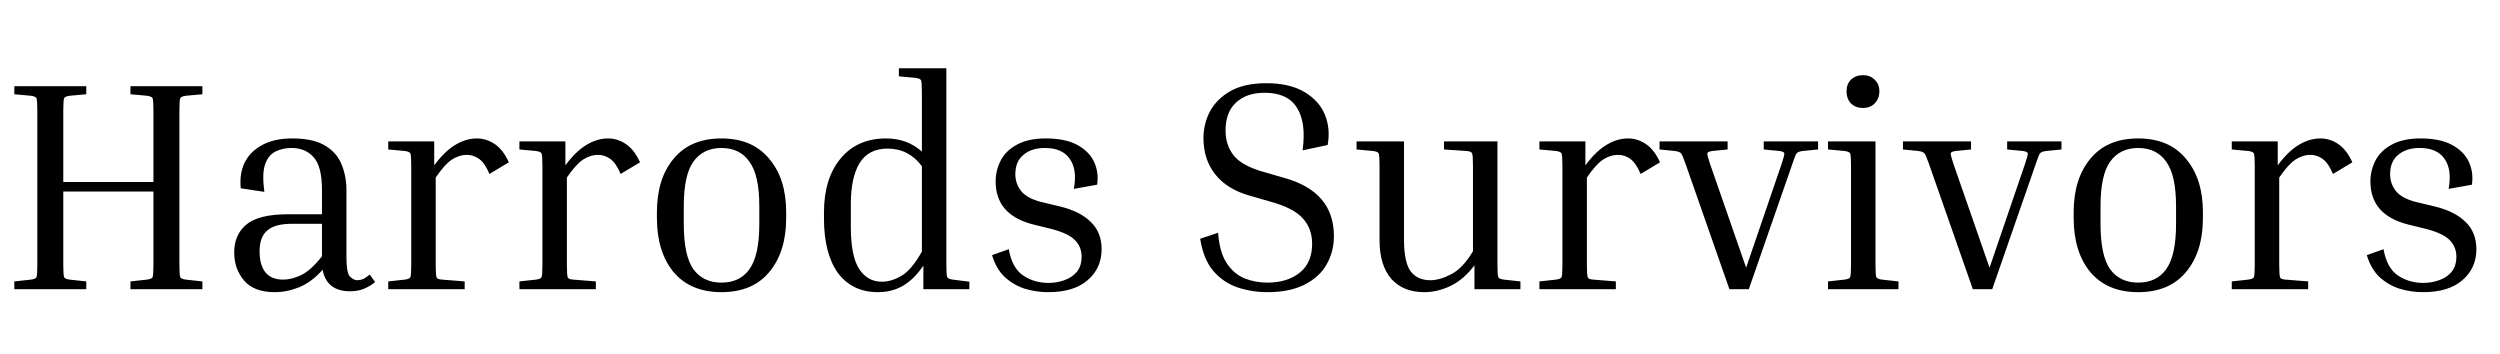 <svg xmlns="http://www.w3.org/2000/svg" width="268" height="38" viewBox="0 0 268 38" fill="none"><path d="M21.696 30.168V31H13.984V30.168L15.744 29.976C16.085 29.933 16.288 29.848 16.352 29.72C16.416 29.592 16.448 29.155 16.448 28.408V20.536H6.784V28.408C6.784 29.155 6.816 29.592 6.88 29.72C6.944 29.848 7.147 29.933 7.488 29.976L9.248 30.168V31H1.536V30.168L3.296 29.976C3.637 29.933 3.84 29.848 3.904 29.72C3.968 29.592 4 29.155 4 28.408V11.832C4 11.085 3.968 10.648 3.904 10.52C3.84 10.392 3.637 10.307 3.296 10.264L1.536 10.104V9.24H9.248V10.104L7.488 10.264C7.147 10.307 6.944 10.392 6.88 10.52C6.816 10.648 6.784 11.085 6.784 11.832V19.512H16.448V11.832C16.448 11.085 16.416 10.648 16.352 10.52C16.288 10.392 16.085 10.307 15.744 10.264L13.984 10.104V9.24H21.696V10.104L19.936 10.264C19.595 10.307 19.392 10.392 19.328 10.52C19.264 10.648 19.232 11.085 19.232 11.832V28.408C19.232 29.155 19.264 29.592 19.328 29.72C19.392 29.848 19.595 29.933 19.936 29.976L21.696 30.168ZM37.523 31.224C35.859 31.224 34.877 30.456 34.579 28.92C33.832 29.773 33.011 30.392 32.115 30.776C31.219 31.139 30.333 31.32 29.459 31.32C27.965 31.32 26.867 30.904 26.163 30.072C25.459 29.24 25.107 28.237 25.107 27.064C25.107 25.805 25.533 24.813 26.387 24.088C27.261 23.341 28.765 22.968 30.899 22.968H34.515V20.376C34.515 18.669 34.216 17.496 33.619 16.856C33.043 16.195 32.253 15.864 31.251 15.864C30.611 15.864 30.035 15.992 29.523 16.248C29.011 16.504 28.637 16.973 28.403 17.656C28.189 18.317 28.168 19.288 28.339 20.568L25.811 20.184C25.704 19.181 25.832 18.285 26.195 17.496C26.579 16.685 27.197 16.045 28.051 15.576C28.925 15.085 30.013 14.84 31.315 14.84C32.872 14.84 34.067 15.107 34.899 15.64C35.731 16.152 36.307 16.824 36.627 17.656C36.968 18.488 37.139 19.395 37.139 20.376V27.576C37.139 28.664 37.256 29.347 37.491 29.624C37.747 29.901 38.024 30.04 38.323 30.04C38.515 30.04 38.717 29.997 38.931 29.912C39.144 29.805 39.379 29.645 39.635 29.432L40.211 30.232C39.891 30.509 39.507 30.744 39.059 30.936C38.632 31.128 38.12 31.224 37.523 31.224ZM30.355 29.976C30.952 29.976 31.592 29.816 32.275 29.496C32.979 29.155 33.725 28.483 34.515 27.48V23.992H31.251C30.056 23.992 29.181 24.237 28.627 24.728C28.093 25.197 27.827 25.933 27.827 26.936C27.827 27.896 28.029 28.643 28.435 29.176C28.861 29.709 29.501 29.976 30.355 29.976ZM41.62 16.024V15.16H46.548V17.72C47.295 16.717 48.041 15.992 48.788 15.544C49.556 15.075 50.335 14.84 51.124 14.84C51.807 14.84 52.447 15.043 53.044 15.448C53.641 15.853 54.143 16.504 54.548 17.4L52.468 18.648C52.148 17.88 51.785 17.347 51.38 17.048C50.975 16.749 50.527 16.6 50.036 16.6C49.503 16.6 48.969 16.771 48.436 17.112C47.924 17.453 47.348 18.093 46.708 19.032V28.408C46.708 29.155 46.74 29.603 46.804 29.752C46.868 29.88 47.071 29.955 47.412 29.976L49.812 30.168V31H41.62V30.168L43.38 29.976C43.721 29.933 43.924 29.848 43.988 29.72C44.052 29.592 44.084 29.155 44.084 28.408V17.752C44.084 17.005 44.052 16.568 43.988 16.44C43.924 16.312 43.721 16.227 43.38 16.184L41.62 16.024ZM55.682 16.024V15.16H60.611V17.72C61.357 16.717 62.104 15.992 62.85 15.544C63.618 15.075 64.397 14.84 65.186 14.84C65.869 14.84 66.509 15.043 67.106 15.448C67.704 15.853 68.205 16.504 68.611 17.4L66.531 18.648C66.21 17.88 65.848 17.347 65.442 17.048C65.037 16.749 64.589 16.6 64.099 16.6C63.565 16.6 63.032 16.771 62.498 17.112C61.986 17.453 61.41 18.093 60.77 19.032V28.408C60.77 29.155 60.803 29.603 60.867 29.752C60.931 29.88 61.133 29.955 61.474 29.976L63.874 30.168V31H55.682V30.168L57.443 29.976C57.784 29.933 57.986 29.848 58.05 29.72C58.114 29.592 58.147 29.155 58.147 28.408V17.752C58.147 17.005 58.114 16.568 58.05 16.44C57.986 16.312 57.784 16.227 57.443 16.184L55.682 16.024ZM84.278 22.744V23.384C84.278 25.795 83.669 27.725 82.454 29.176C81.259 30.605 79.552 31.32 77.334 31.32C75.136 31.32 73.43 30.605 72.213 29.176C71.019 27.725 70.421 25.795 70.421 23.384V22.744C70.421 20.355 71.019 18.445 72.213 17.016C73.408 15.565 75.115 14.84 77.334 14.84C79.552 14.84 81.259 15.565 82.454 17.016C83.669 18.445 84.278 20.355 84.278 22.744ZM81.397 22.104C81.397 19.885 81.046 18.296 80.341 17.336C79.659 16.355 78.656 15.864 77.334 15.864C76.032 15.864 75.029 16.355 74.326 17.336C73.643 18.296 73.302 19.885 73.302 22.104V24.024C73.302 26.264 73.643 27.875 74.326 28.856C75.029 29.816 76.032 30.296 77.334 30.296C78.656 30.296 79.659 29.816 80.341 28.856C81.046 27.875 81.397 26.264 81.397 24.024V22.104ZM103.914 30.2V31H98.986V28.472C98.325 29.453 97.589 30.179 96.778 30.648C95.989 31.096 95.103 31.32 94.122 31.32C92.287 31.32 90.858 30.637 89.834 29.272C88.831 27.885 88.33 25.933 88.33 23.416V22.776C88.33 20.365 88.917 18.445 90.09 17.016C91.285 15.565 92.917 14.84 94.986 14.84C96.501 14.84 97.781 15.309 98.826 16.248V9.912C98.826 9.165 98.794 8.728 98.73 8.6C98.666 8.472 98.463 8.387 98.122 8.344L96.362 8.184V7.32H101.45V28.408C101.45 29.155 101.482 29.592 101.546 29.72C101.61 29.848 101.813 29.933 102.154 29.976L103.914 30.2ZM91.21 24.376C91.21 26.381 91.498 27.853 92.074 28.792C92.671 29.731 93.493 30.2 94.538 30.2C95.221 30.2 95.925 29.987 96.65 29.56C97.375 29.133 98.101 28.269 98.826 26.968V17.816C97.887 16.557 96.661 15.928 95.146 15.928C93.781 15.928 92.778 16.451 92.138 17.496C91.519 18.541 91.21 19.981 91.21 21.816V24.376ZM112.685 24.536L110.733 24.056C108.066 23.373 106.733 21.837 106.733 19.448C106.733 18.659 106.914 17.912 107.277 17.208C107.639 16.504 108.215 15.939 109.005 15.512C109.815 15.064 110.85 14.84 112.109 14.84C113.517 14.84 114.647 15.075 115.501 15.544C116.354 16.013 116.951 16.621 117.293 17.368C117.634 18.115 117.741 18.925 117.613 19.8L115.117 20.248C115.373 18.861 115.223 17.784 114.669 17.016C114.135 16.248 113.25 15.864 112.013 15.864C111.053 15.864 110.285 16.109 109.709 16.6C109.133 17.069 108.845 17.763 108.845 18.68C108.845 19.363 109.058 19.971 109.485 20.504C109.911 21.016 110.626 21.4 111.629 21.656L113.645 22.136C115.053 22.477 116.141 23.021 116.909 23.768C117.698 24.515 118.093 25.496 118.093 26.712C118.093 28.077 117.591 29.187 116.589 30.04C115.607 30.893 114.199 31.32 112.365 31.32C111.49 31.32 110.637 31.192 109.805 30.936C108.994 30.659 108.279 30.232 107.661 29.656C107.063 29.059 106.626 28.291 106.349 27.352L108.141 26.712C108.375 28.056 108.887 28.995 109.677 29.528C110.466 30.061 111.373 30.328 112.397 30.328C112.994 30.328 113.559 30.232 114.093 30.04C114.647 29.848 115.095 29.549 115.437 29.144C115.778 28.717 115.949 28.173 115.949 27.512C115.949 26.829 115.714 26.243 115.245 25.752C114.775 25.261 113.922 24.856 112.685 24.536ZM135.859 30.296C137.288 30.296 138.44 29.944 139.315 29.24C140.211 28.536 140.659 27.501 140.659 26.136C140.659 25.048 140.328 24.141 139.667 23.416C139.005 22.669 137.853 22.072 136.211 21.624L134.003 20.984C132.381 20.536 131.144 19.779 130.291 18.712C129.437 17.645 129.011 16.344 129.011 14.808C129.011 13.784 129.245 12.824 129.715 11.928C130.205 11.032 130.941 10.307 131.923 9.752C132.925 9.197 134.195 8.92 135.731 8.92C137.437 8.92 138.813 9.24 139.859 9.88C140.904 10.499 141.629 11.309 142.035 12.312C142.44 13.315 142.536 14.392 142.323 15.544L139.635 16.12C139.912 14.136 139.709 12.611 139.027 11.544C138.365 10.477 137.213 9.944 135.571 9.944C134.269 9.944 133.245 10.296 132.499 11C131.752 11.683 131.379 12.685 131.379 14.008C131.379 15.053 131.677 15.949 132.275 16.696C132.872 17.421 133.928 17.997 135.443 18.424L137.651 19.064C141.213 20.045 142.995 22.125 142.995 25.304C142.995 26.435 142.728 27.459 142.195 28.376C141.683 29.272 140.893 29.987 139.827 30.52C138.781 31.053 137.459 31.32 135.859 31.32C134.749 31.32 133.683 31.149 132.659 30.808C131.656 30.467 130.792 29.88 130.067 29.048C129.363 28.216 128.893 27.064 128.659 25.592L130.579 24.952C130.685 26.36 130.995 27.448 131.507 28.216C132.019 28.984 132.659 29.528 133.427 29.848C134.195 30.147 135.005 30.296 135.859 30.296ZM162.99 30.168V31H158.062V28.44C157.315 29.443 156.462 30.179 155.502 30.648C154.563 31.096 153.625 31.32 152.686 31.32C151.171 31.32 149.987 30.84 149.134 29.88C148.302 28.899 147.886 27.523 147.886 25.752V17.752C147.886 17.005 147.854 16.568 147.79 16.44C147.726 16.312 147.523 16.227 147.182 16.184L145.422 16.024V15.16H150.51V25.72C150.51 27.299 150.745 28.419 151.214 29.08C151.705 29.72 152.409 30.04 153.326 30.04C154.009 30.04 154.755 29.827 155.566 29.4C156.398 28.973 157.177 28.152 157.902 26.936V17.752C157.902 17.005 157.87 16.568 157.806 16.44C157.742 16.291 157.539 16.205 157.198 16.184L154.798 16.024V15.16H160.526V28.408C160.526 29.155 160.558 29.592 160.622 29.72C160.686 29.848 160.889 29.933 161.23 29.976L162.99 30.168ZM165.026 16.024V15.16H169.954V17.72C170.701 16.717 171.448 15.992 172.194 15.544C172.962 15.075 173.741 14.84 174.53 14.84C175.213 14.84 175.853 15.043 176.45 15.448C177.048 15.853 177.549 16.504 177.954 17.4L175.874 18.648C175.554 17.88 175.192 17.347 174.786 17.048C174.381 16.749 173.933 16.6 173.442 16.6C172.909 16.6 172.376 16.771 171.842 17.112C171.33 17.453 170.754 18.093 170.114 19.032V28.408C170.114 29.155 170.146 29.603 170.21 29.752C170.274 29.88 170.477 29.955 170.818 29.976L173.218 30.168V31H165.026V30.168L166.786 29.976C167.128 29.933 167.33 29.848 167.394 29.72C167.458 29.592 167.49 29.155 167.49 28.408V17.752C167.49 17.005 167.458 16.568 167.394 16.44C167.33 16.312 167.128 16.227 166.786 16.184L165.026 16.024ZM192.145 17.56L187.473 31H185.393L180.689 17.56C180.475 16.941 180.315 16.568 180.209 16.44C180.102 16.312 179.878 16.227 179.537 16.184L177.905 16.024V15.16H185.201V16.024L183.569 16.184C183.227 16.227 183.046 16.312 183.025 16.44C183.003 16.547 183.099 16.92 183.313 17.56L187.185 28.696L190.993 17.56C191.206 16.92 191.302 16.547 191.281 16.44C191.259 16.312 191.078 16.227 190.737 16.184L189.073 16.024V15.16H194.897V16.024L193.265 16.184C192.923 16.227 192.699 16.312 192.593 16.44C192.507 16.547 192.358 16.92 192.145 17.56ZM199.708 11.576C199.196 11.576 198.769 11.416 198.428 11.096C198.108 10.755 197.948 10.317 197.948 9.784C197.948 9.272 198.108 8.856 198.428 8.536C198.769 8.216 199.196 8.056 199.708 8.056C200.22 8.056 200.636 8.216 200.956 8.536C201.297 8.856 201.468 9.272 201.468 9.784C201.468 10.317 201.297 10.755 200.956 11.096C200.636 11.416 200.22 11.576 199.708 11.576ZM195.964 16.024V15.16H201.052V28.408C201.052 29.155 201.084 29.592 201.148 29.72C201.212 29.848 201.414 29.933 201.756 29.976L203.516 30.168V31H195.964V30.168L197.724 29.976C198.065 29.933 198.268 29.848 198.332 29.72C198.396 29.592 198.428 29.155 198.428 28.408V17.752C198.428 17.005 198.396 16.568 198.332 16.44C198.268 16.312 198.065 16.227 197.724 16.184L195.964 16.024ZM218.239 17.56L213.567 31H211.487L206.783 17.56C206.569 16.941 206.409 16.568 206.303 16.44C206.196 16.312 205.972 16.227 205.631 16.184L203.998 16.024V15.16H211.295V16.024L209.663 16.184C209.321 16.227 209.14 16.312 209.119 16.44C209.097 16.547 209.193 16.92 209.407 17.56L213.279 28.696L217.087 17.56C217.3 16.92 217.396 16.547 217.375 16.44C217.353 16.312 217.172 16.227 216.831 16.184L215.167 16.024V15.16H220.991V16.024L219.359 16.184C219.017 16.227 218.793 16.312 218.687 16.44C218.601 16.547 218.452 16.92 218.239 17.56ZM236.153 22.744V23.384C236.153 25.795 235.545 27.725 234.329 29.176C233.134 30.605 231.427 31.32 229.209 31.32C227.011 31.32 225.305 30.605 224.089 29.176C222.894 27.725 222.297 25.795 222.297 23.384V22.744C222.297 20.355 222.894 18.445 224.089 17.016C225.283 15.565 226.99 14.84 229.209 14.84C231.427 14.84 233.134 15.565 234.329 17.016C235.545 18.445 236.153 20.355 236.153 22.744ZM233.273 22.104C233.273 19.885 232.921 18.296 232.217 17.336C231.534 16.355 230.531 15.864 229.209 15.864C227.907 15.864 226.905 16.355 226.201 17.336C225.518 18.296 225.177 19.885 225.177 22.104V24.024C225.177 26.264 225.518 27.875 226.201 28.856C226.905 29.816 227.907 30.296 229.209 30.296C230.531 30.296 231.534 29.816 232.217 28.856C232.921 27.875 233.273 26.264 233.273 24.024V22.104ZM239.245 16.024V15.16H244.173V17.72C244.92 16.717 245.666 15.992 246.413 15.544C247.181 15.075 247.96 14.84 248.749 14.84C249.432 14.84 250.072 15.043 250.669 15.448C251.266 15.853 251.768 16.504 252.173 17.4L250.093 18.648C249.773 17.88 249.41 17.347 249.005 17.048C248.6 16.749 248.152 16.6 247.661 16.6C247.128 16.6 246.594 16.771 246.061 17.112C245.549 17.453 244.973 18.093 244.333 19.032V28.408C244.333 29.155 244.365 29.603 244.429 29.752C244.493 29.88 244.696 29.955 245.037 29.976L247.437 30.168V31H239.245V30.168L241.005 29.976C241.346 29.933 241.549 29.848 241.613 29.72C241.677 29.592 241.709 29.155 241.709 28.408V17.752C241.709 17.005 241.677 16.568 241.613 16.44C241.549 16.312 241.346 16.227 241.005 16.184L239.245 16.024ZM260.06 24.536L258.108 24.056C255.441 23.373 254.108 21.837 254.108 19.448C254.108 18.659 254.289 17.912 254.652 17.208C255.014 16.504 255.59 15.939 256.38 15.512C257.19 15.064 258.225 14.84 259.484 14.84C260.892 14.84 262.022 15.075 262.876 15.544C263.729 16.013 264.326 16.621 264.668 17.368C265.009 18.115 265.116 18.925 264.988 19.8L262.492 20.248C262.748 18.861 262.598 17.784 262.044 17.016C261.51 16.248 260.625 15.864 259.388 15.864C258.428 15.864 257.66 16.109 257.084 16.6C256.508 17.069 256.22 17.763 256.22 18.68C256.22 19.363 256.433 19.971 256.86 20.504C257.286 21.016 258.001 21.4 259.004 21.656L261.02 22.136C262.428 22.477 263.516 23.021 264.284 23.768C265.073 24.515 265.468 25.496 265.468 26.712C265.468 28.077 264.966 29.187 263.964 30.04C262.982 30.893 261.574 31.32 259.74 31.32C258.865 31.32 258.012 31.192 257.18 30.936C256.369 30.659 255.654 30.232 255.036 29.656C254.438 29.059 254.001 28.291 253.724 27.352L255.516 26.712C255.75 28.056 256.262 28.995 257.052 29.528C257.841 30.061 258.748 30.328 259.772 30.328C260.369 30.328 260.934 30.232 261.468 30.04C262.022 29.848 262.47 29.549 262.812 29.144C263.153 28.717 263.324 28.173 263.324 27.512C263.324 26.829 263.089 26.243 262.62 25.752C262.15 25.261 261.297 24.856 260.06 24.536Z" fill="black"></path></svg>